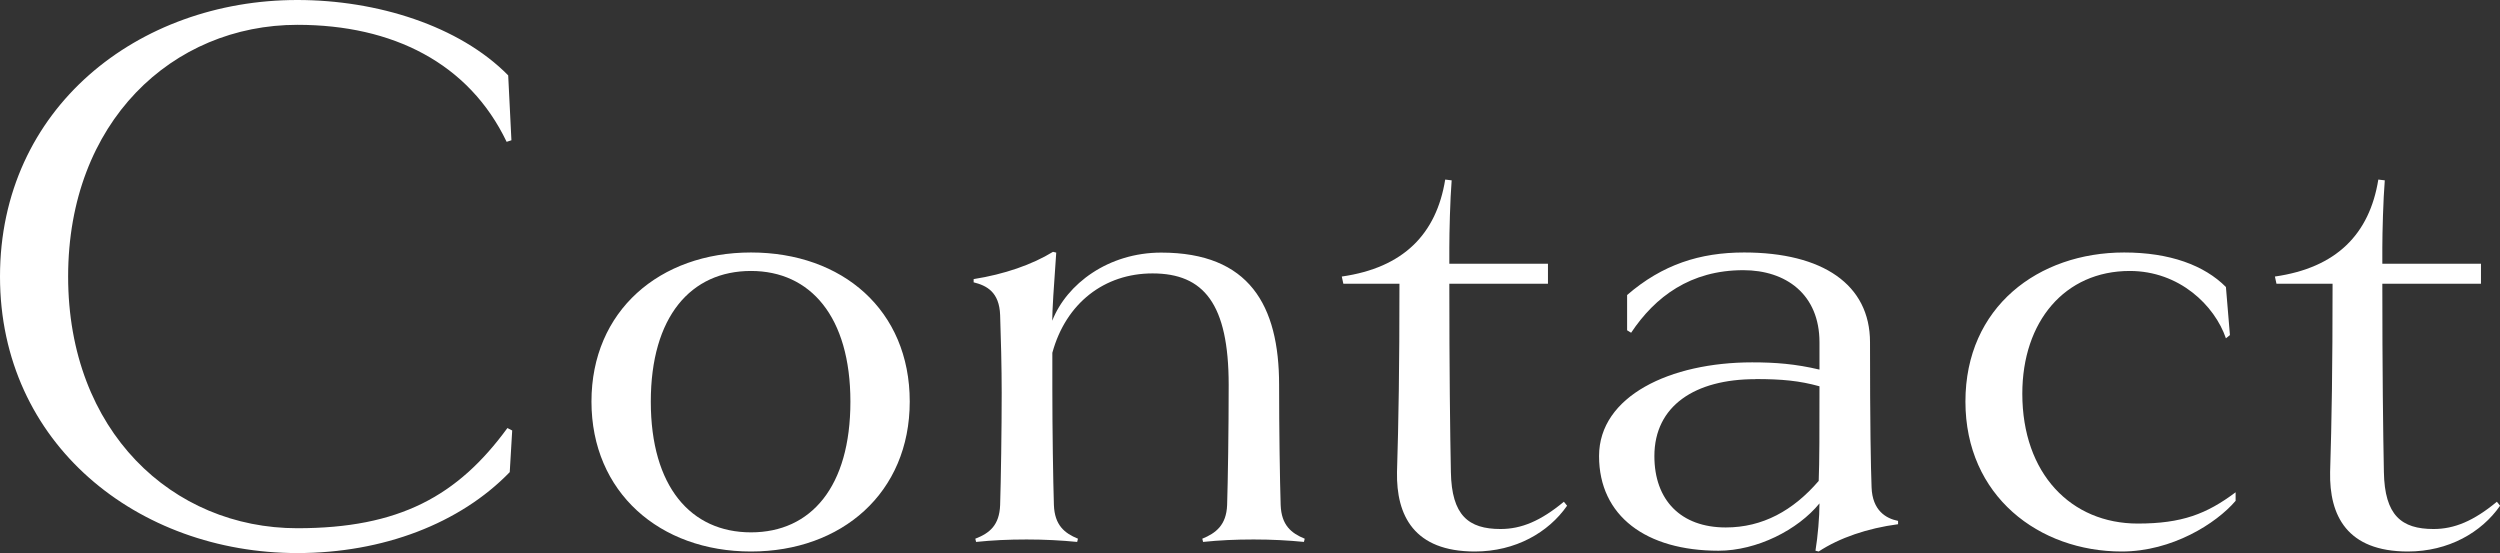 <?xml version="1.0" encoding="UTF-8"?>
<svg id="_レイヤー_2" data-name="レイヤー_2" xmlns="http://www.w3.org/2000/svg" viewBox="0 0 224.57 49.68">
  <rect x="0" y="0" width="224.57" height="49.68" fill="#333333" stroke="none"/>
  <defs>
    <style>
      .cls-1 {
        fill: #fff;
      }
    </style>
  </defs>
  <g id="_文字" data-name="文字">
    <g>
      <path class="cls-1" d="M0,24.84C0,9.72,12.39,0,26.71,0c7.13,0,14.54,2.3,18.94,6.77l.29,5.83-.43.14c-3.38-7.06-10.22-10.51-18.79-10.51C15.48,2.23,6.12,10.95,6.12,24.84s9.36,22.61,20.59,22.61c9.14,0,14.4-2.88,18.87-9l.43.22-.22,3.74c-4.46,4.61-11.38,7.27-19.08,7.27C12.39,49.68,0,39.89,0,24.84Z"/>
      <path class="cls-1" d="M67.46,49.54c-8.21,0-14.33-5.33-14.33-13.47s6.12-13.39,14.33-13.39,14.26,5.18,14.26,13.39-6.12,13.47-14.26,13.47ZM67.46,24.34c-5.4,0-9,4.1-9,11.74s3.6,11.74,9,11.74,8.93-4.1,8.93-11.74-3.6-11.74-8.93-11.74Z"/>
      <path class="cls-1" d="M117.15,48.68c-1.44-.14-2.88-.22-4.54-.22s-3.1.07-4.54.22l-.07-.29c1.22-.5,2.16-1.22,2.23-3.02.07-2.16.14-6.84.14-10.8,0-7.27-2.23-10.01-6.84-10.01-4.32,0-7.78,2.66-9,7.13v3.24c0,3.6.07,8.28.14,10.44.07,1.8.94,2.52,2.16,3.02l-.07.29c-1.44-.14-2.88-.22-4.54-.22s-3.1.07-4.54.22l-.07-.29c1.3-.5,2.16-1.22,2.23-3.02.07-2.16.14-6.84.14-10.08,0-2.23-.07-5.04-.14-6.98-.07-2.09-1.22-2.66-2.38-2.95v-.29c2.74-.43,5.26-1.3,7.13-2.45l.29.07c-.22,3.02-.36,5.26-.36,6.12,1.3-3.31,5.04-6.12,9.79-6.12,7.92,0,10.59,4.75,10.59,11.88,0,3.96.07,8.64.14,10.8.07,1.8.94,2.52,2.16,3.02l-.07.29Z"/>
      <path class="cls-1" d="M140.76,45.44c-1.66,2.38-4.61,4.1-8.28,4.1-5.47,0-7.06-3.24-6.99-7.13.14-4.54.22-9.36.22-16.92h-5.04l-.14-.65c5.54-.79,8.5-3.82,9.29-8.71l.58.07c-.14,1.73-.21,4.68-.21,6.05v1.44h8.86v1.8h-8.86c0,7.71.07,13.47.14,16.92.07,3.89,1.58,5.11,4.46,5.11,1.87,0,3.6-.72,5.69-2.45l.29.36Z"/>
      <path class="cls-1" d="M170.5,47.09c-2.74.36-5.26,1.22-7.13,2.45l-.29-.07c.21-1.3.36-3.02.36-4.25-1.94,2.38-5.62,4.25-9.07,4.25-6.48,0-10.73-3.1-10.73-8.5s6.41-8.42,13.75-8.42c2.09,0,3.89.14,6.05.65v-2.45c0-4.32-3.02-6.48-6.84-6.48-4.75,0-7.92,2.38-10.08,5.62l-.36-.22v-3.17c3.17-2.74,6.55-3.82,10.51-3.82,7.06,0,11.31,2.88,11.31,8.06,0,7.49.07,11.16.14,13.03.07,2.09,1.3,2.81,2.38,3.02v.29ZM157.68,34.06c-5.4,0-9.07,2.38-9.07,6.91,0,3.96,2.38,6.41,6.41,6.41,3.31,0,6.05-1.51,8.35-4.18.07-1.66.07-4.68.07-8.5-1.8-.5-3.38-.65-5.76-.65Z"/>
      <path class="cls-1" d="M200.81,45c-1.73,2.02-5.69,4.54-10.22,4.54-7.42,0-14.04-4.97-14.04-13.47s6.55-13.39,14.26-13.39c4.1,0,7.2,1.15,9.14,3.1l.36,4.32-.36.29c-1.01-2.95-4.18-6.05-8.64-6.05-5.83,0-9.65,4.54-9.65,11.02,0,7.2,4.39,11.67,10.37,11.67,3.96,0,6.19-.86,8.79-2.81v.79Z"/>
      <path class="cls-1" d="M224.57,45.44c-1.66,2.38-4.61,4.1-8.28,4.1-5.47,0-7.06-3.24-6.98-7.13.14-4.54.22-9.36.22-16.92h-5.04l-.14-.65c5.54-.79,8.5-3.82,9.29-8.71l.58.07c-.14,1.73-.22,4.68-.22,6.05v1.44h8.86v1.8h-8.86c0,7.71.07,13.47.14,16.92.07,3.89,1.58,5.11,4.46,5.11,1.87,0,3.6-.72,5.69-2.45l.29.36Z"/>
    </g>
  </g>
</svg>